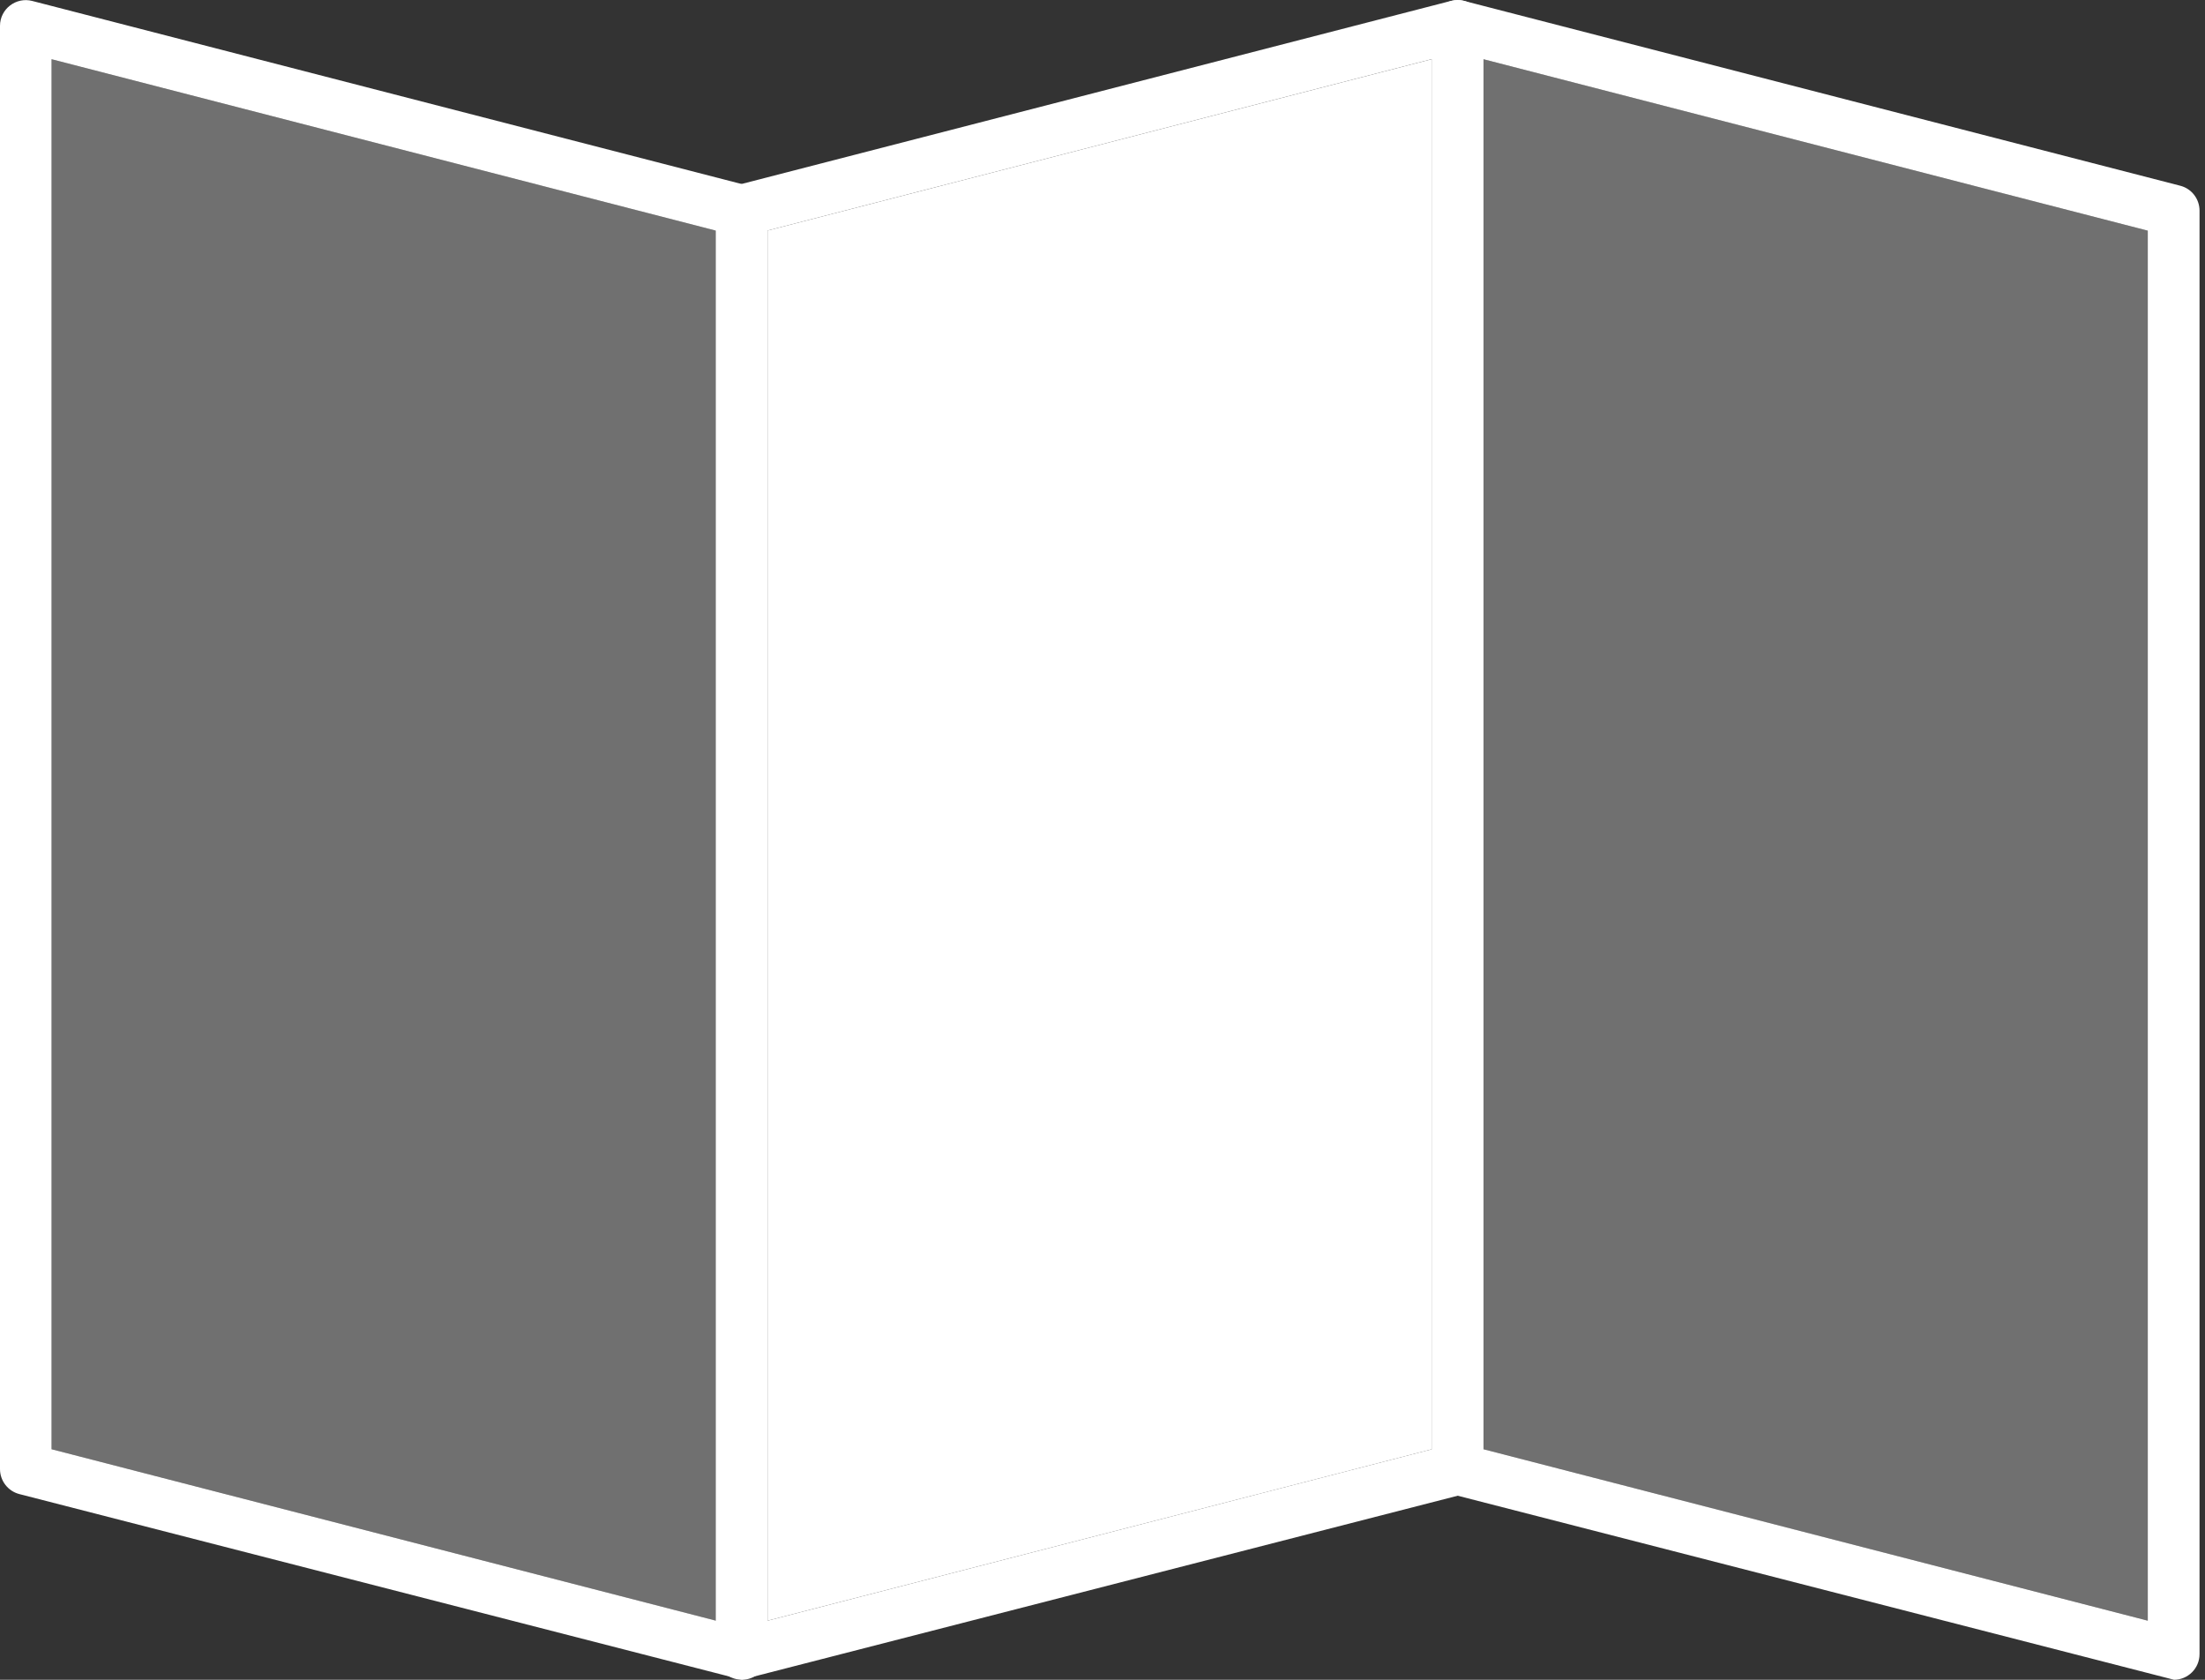 <svg fill="none" height="16" viewBox="0 0 21 16" width="21" xmlns="http://www.w3.org/2000/svg"><rect x="0" y="0" width="21" height="16" fill="#333333" stroke="none"/><g clip-rule="evenodd" fill="#fff" fill-rule="evenodd"><path d="m7.064 15.999-6.88-1.768c-.108-.028-.184-.126-.184-.238v-13.747c0-.16.152-.277.307-.237l6.819 1.76c.109.028.184.126.184.238v13.748c0 .136-.11.245-.246.245zm-6.573-2.195 6.328 1.633v-13.24l-6.328-1.633z"/><path d="m7.064 15.999c-.135 0-.246-.11-.246-.245v-13.748c0-.112.076-.21.184-.238l6.819-1.76c.155-.04.307.077.307.237v13.748c0 .112-.076.21-.184.238zm.246-13.803v13.241l6.327-1.633v-13.241l-6.327 1.633z"/><path d="m20.702 15.999-6.88-1.768c-.109-.028-.184-.126-.184-.238v-13.747c0-.16.152-.277.307-.237l6.819 1.76c.109.028.184.126.184.238v13.748c0 .136-.11.245-.245.245zm-6.574-2.195 6.327 1.633v-13.24l-6.327-1.633v13.241z"/><path d="m.491 13.804 6.328 1.633v-13.24l-6.328-1.633z" fill-opacity=".3"/><path d="m7.31 2.196v13.241l6.328-1.633v-13.241l-6.328 1.633z"/><path d="m14.128.563v13.241l6.327 1.633v-13.24l-6.327-1.633z" fill-opacity=".3"/></g></svg>